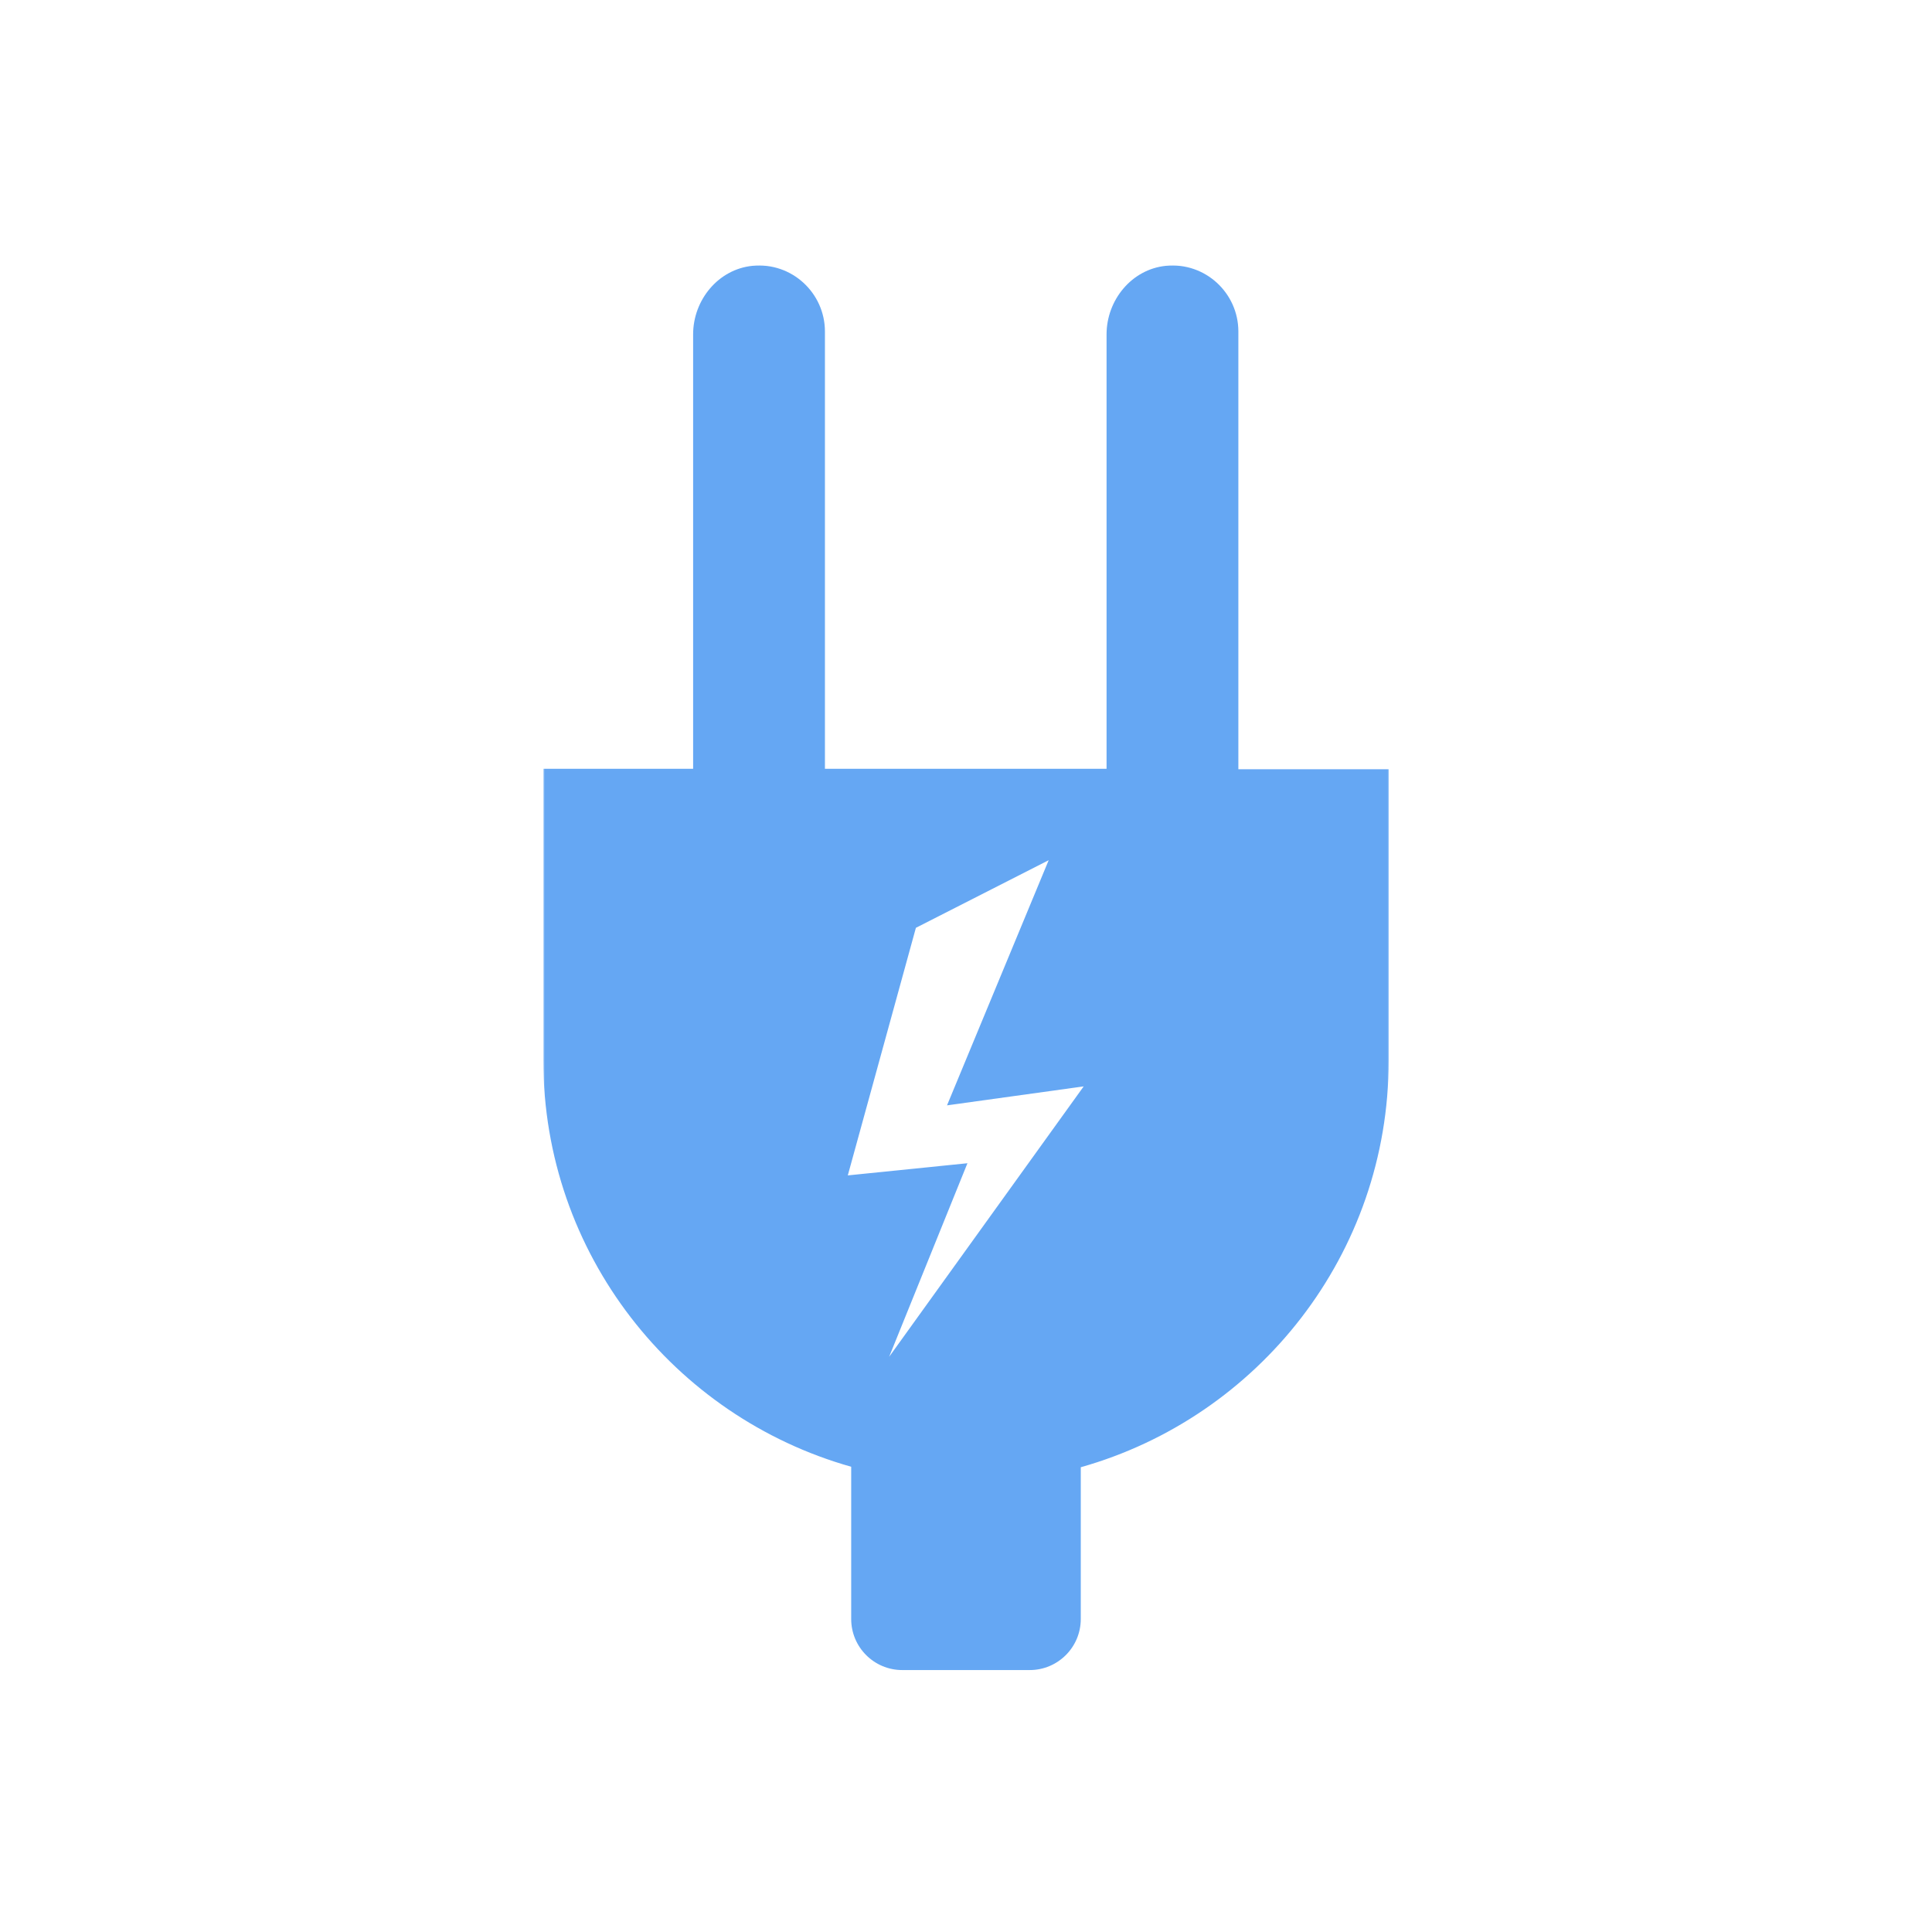 <svg width="1080" height="1080" viewBox="0 0 1080 1080" fill="none" xmlns="http://www.w3.org/2000/svg">
<mask id="mask0_73_444" style="mask-type:luminance" maskUnits="userSpaceOnUse" x="303" y="148" width="474" height="787">
<path d="M303.714 148H776.714V934.188H303.714V148Z" fill="white"/>
</mask>
<g mask="url(#mask0_73_444)">
<path d="M692.255 430.016V185.308C692.255 163.823 673.766 146.422 651.745 148.599C632.714 150.5 618.573 167.631 618.573 186.938V429.745H461.141V185.308C461.141 163.823 442.651 146.422 420.63 148.599C401.594 150.5 387.458 167.631 387.458 186.938V429.745H303.714V592.61C303.714 700.829 376.583 791.917 475.823 819.922V905.026C475.823 920.797 488.604 933.573 504.375 933.573H575.615C591.38 933.573 604.161 920.797 604.161 905.026V820.193C703.406 792.188 776.276 701.099 776.276 592.886V430.016H692.255ZM497.031 758.469L540.807 650.256L473.922 657.053L511.99 518.657L586.219 480.86L529.391 617.901L605.792 607.297L497.031 758.469Z" fill="#65A7F3"/>
</g>
</svg>
